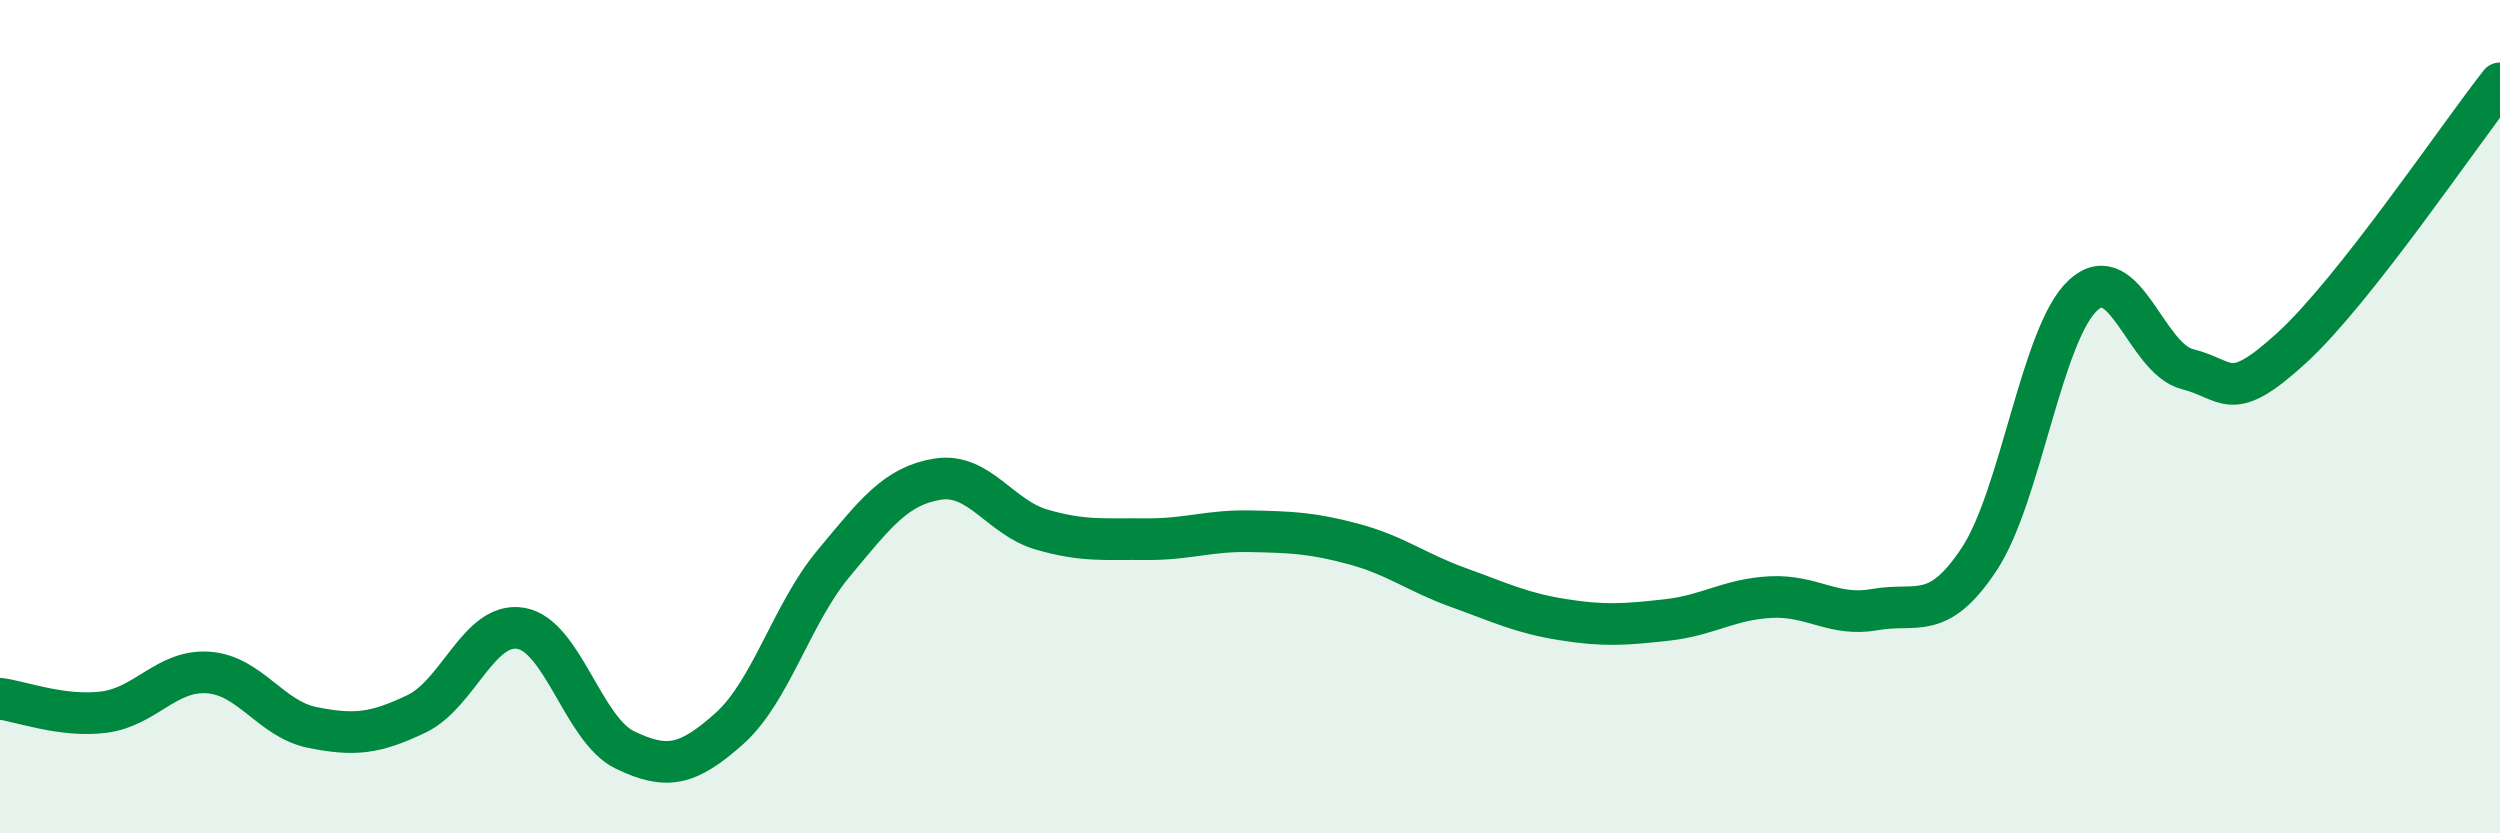 
    <svg width="60" height="20" viewBox="0 0 60 20" xmlns="http://www.w3.org/2000/svg">
      <path
        d="M 0,16.77 C 0.5,16.83 1.5,17.22 2.5,17.09 C 3.5,16.96 4,16.07 5,16.14 C 6,16.21 6.5,17.26 7.5,17.46 C 8.5,17.66 9,17.61 10,17.13 C 11,16.65 11.5,14.91 12.5,15.08 C 13.5,15.25 14,17.52 15,18 C 16,18.48 16.5,18.38 17.5,17.49 C 18.5,16.6 19,14.73 20,13.53 C 21,12.33 21.5,11.66 22.5,11.5 C 23.5,11.34 24,12.42 25,12.71 C 26,13 26.5,12.93 27.5,12.94 C 28.5,12.95 29,12.73 30,12.75 C 31,12.77 31.5,12.79 32.5,13.06 C 33.5,13.33 34,13.74 35,14.1 C 36,14.46 36.5,14.71 37.5,14.87 C 38.5,15.03 39,14.99 40,14.88 C 41,14.77 41.5,14.38 42.5,14.33 C 43.5,14.28 44,14.81 45,14.63 C 46,14.45 46.5,14.93 47.5,13.42 C 48.5,11.91 49,7.99 50,7.08 C 51,6.17 51.5,8.61 52.5,8.86 C 53.5,9.11 53.5,9.72 55,8.35 C 56.5,6.98 59,3.27 60,2L60 20L0 20Z"
        fill="#008740"
        opacity="0.1"
        stroke-linecap="round"
        stroke-linejoin="round"
      />
      <path
        d="M 0,16.77 C 0.5,16.83 1.5,17.22 2.5,17.09 C 3.5,16.96 4,16.07 5,16.14 C 6,16.21 6.5,17.26 7.5,17.46 C 8.5,17.66 9,17.61 10,17.13 C 11,16.65 11.5,14.91 12.5,15.08 C 13.5,15.25 14,17.52 15,18 C 16,18.48 16.5,18.38 17.5,17.49 C 18.5,16.6 19,14.73 20,13.53 C 21,12.33 21.5,11.66 22.5,11.5 C 23.5,11.34 24,12.42 25,12.71 C 26,13 26.5,12.93 27.5,12.94 C 28.5,12.95 29,12.73 30,12.75 C 31,12.77 31.5,12.79 32.5,13.06 C 33.5,13.33 34,13.74 35,14.1 C 36,14.46 36.5,14.71 37.5,14.87 C 38.5,15.03 39,14.99 40,14.88 C 41,14.77 41.5,14.38 42.5,14.33 C 43.5,14.28 44,14.81 45,14.63 C 46,14.45 46.5,14.93 47.5,13.42 C 48.5,11.91 49,7.99 50,7.08 C 51,6.17 51.5,8.61 52.5,8.86 C 53.5,9.11 53.5,9.72 55,8.35 C 56.5,6.98 59,3.27 60,2"
        stroke="#008740"
        stroke-width="1"
        fill="none"
        stroke-linecap="round"
        stroke-linejoin="round"
      />
    </svg>
  